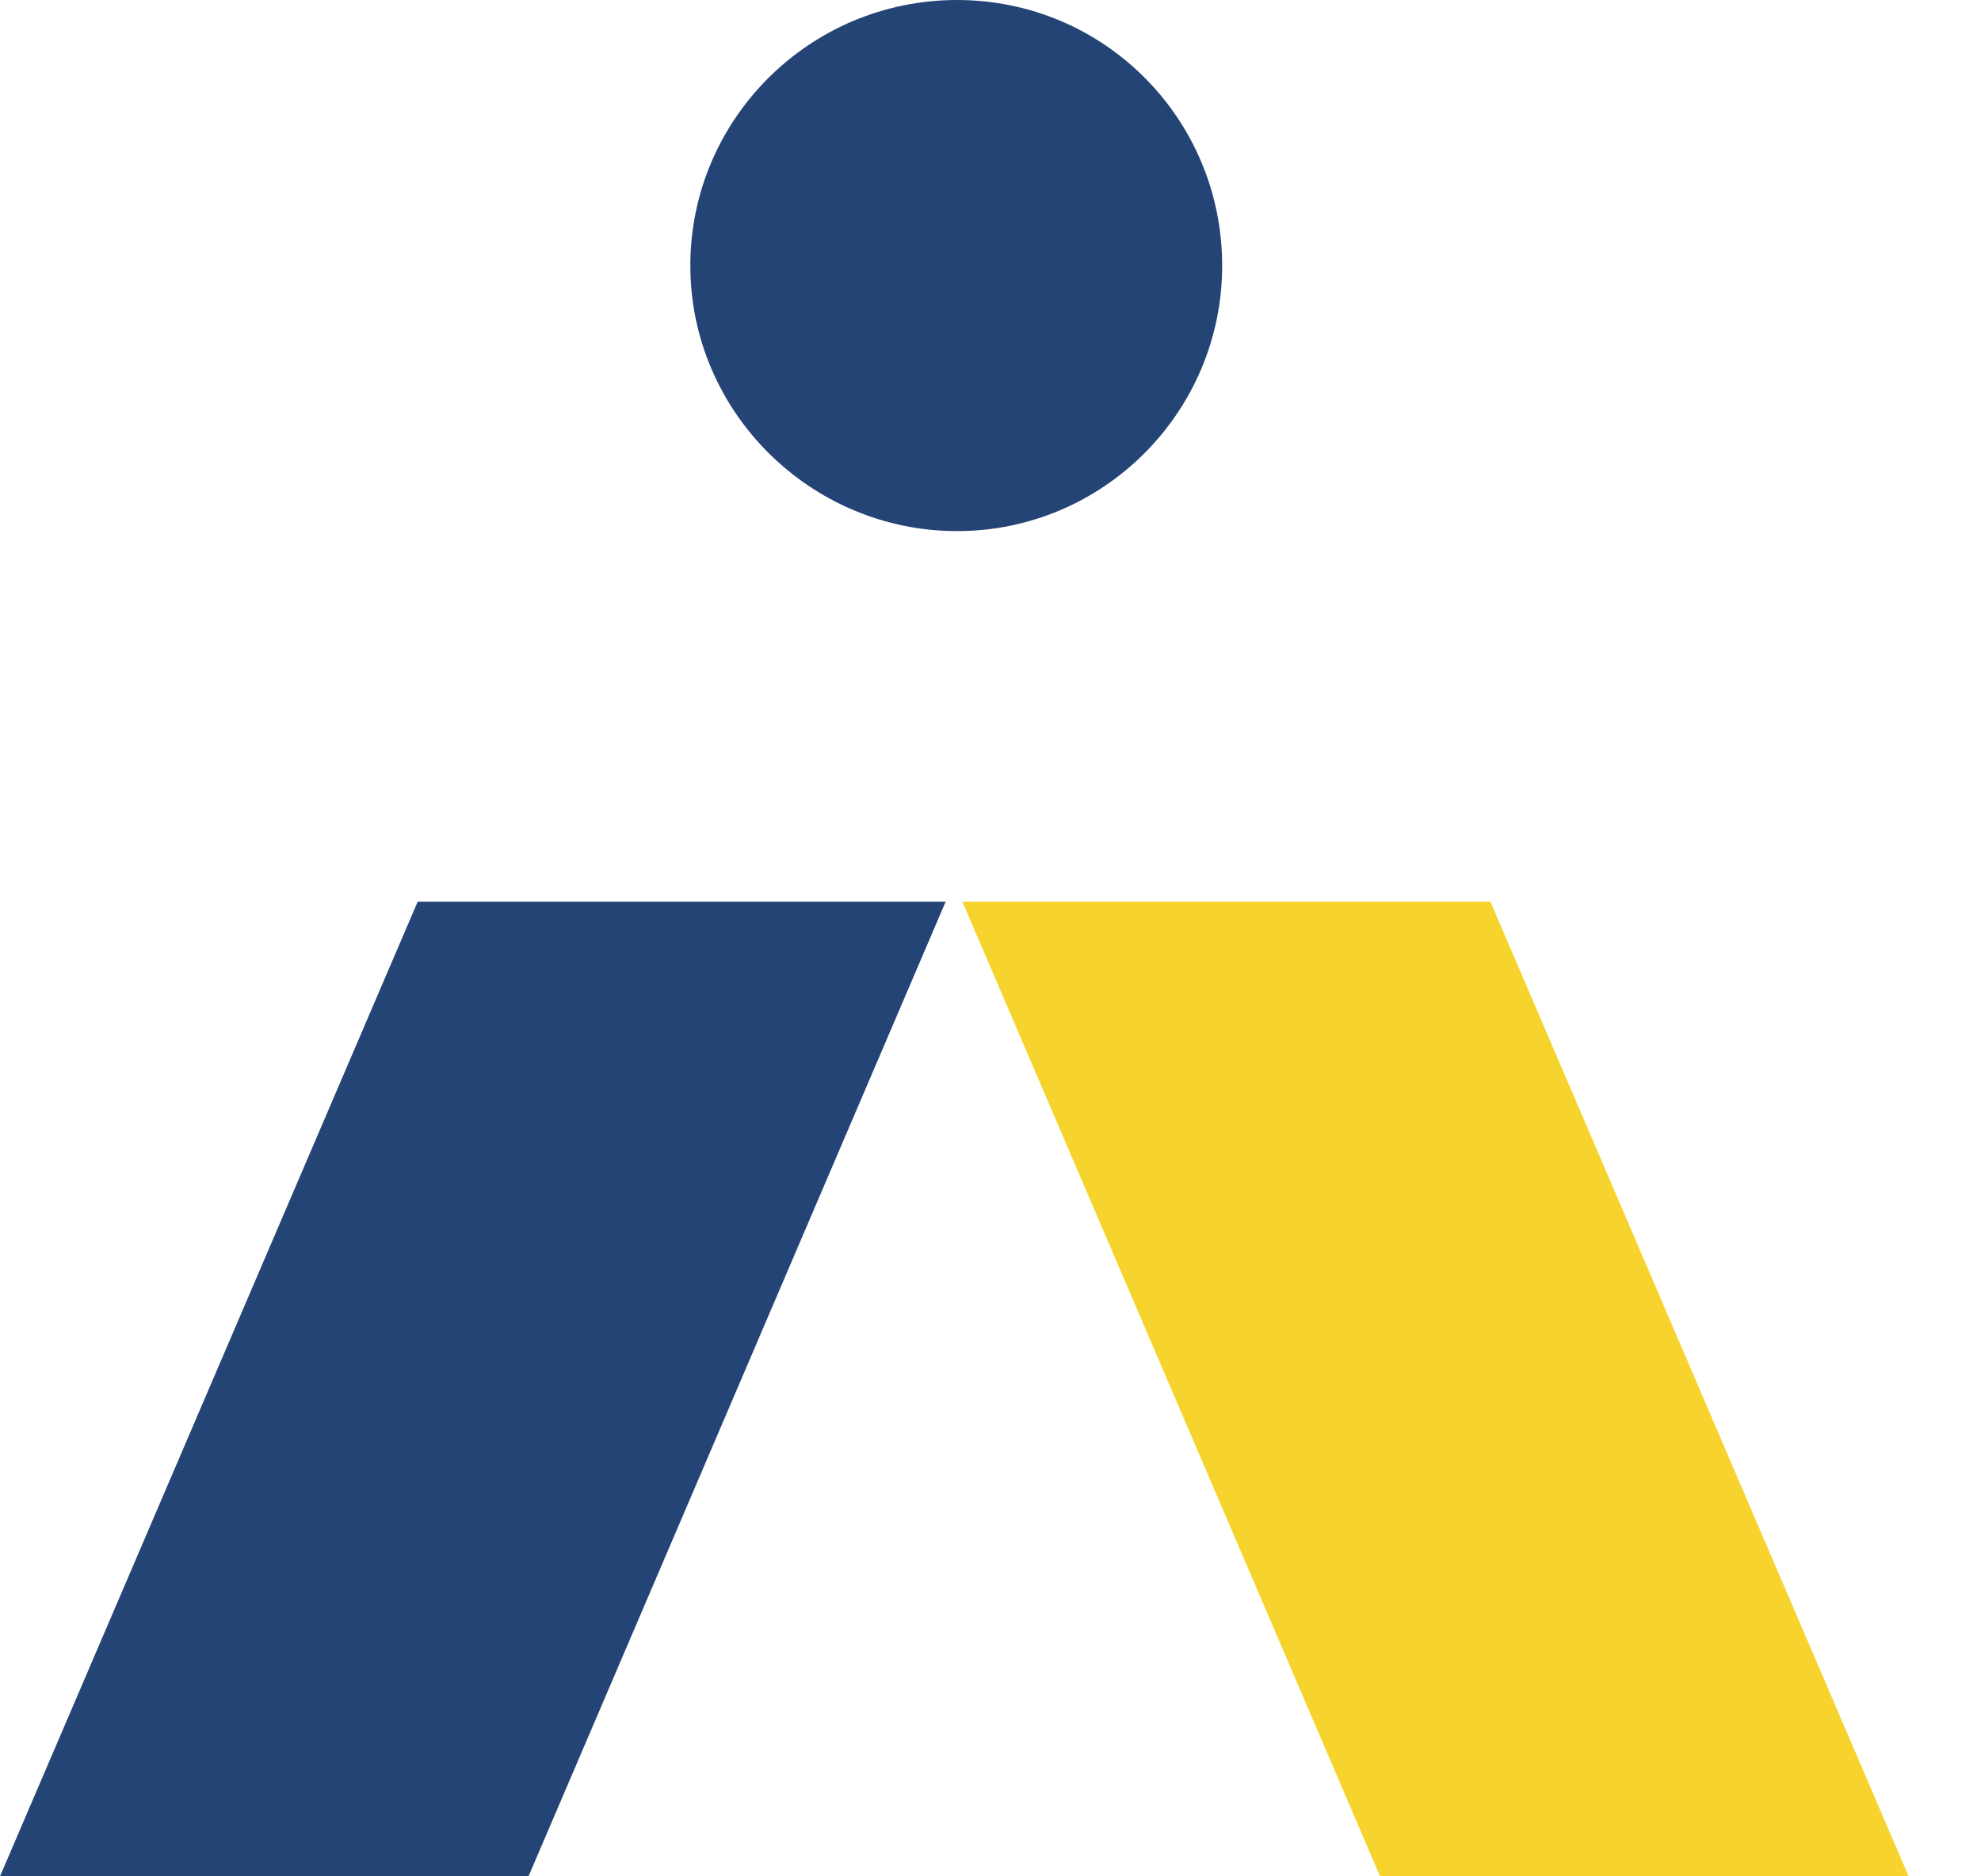 <svg width="19" height="18" viewBox="0 0 19 18" fill="none" xmlns="http://www.w3.org/2000/svg">
  <path d="M11.722 2.548C11.722 3.954 10.58 5.095 9.179 5.095C7.778 5.095 6.621 3.954 6.621 2.548C6.621 1.142 7.768 0 9.179 0C10.591 0 11.722 1.142 11.722 2.548Z" fill="#254476"/>
  <path d="M5.069 18L9.07 8.65H4.006L0 18H5.069Z" fill="#254476"/>
  <path d="M18.306 18L14.295 8.65H9.23L13.236 18H18.306Z" fill="#F6D42D"/>
</svg>
